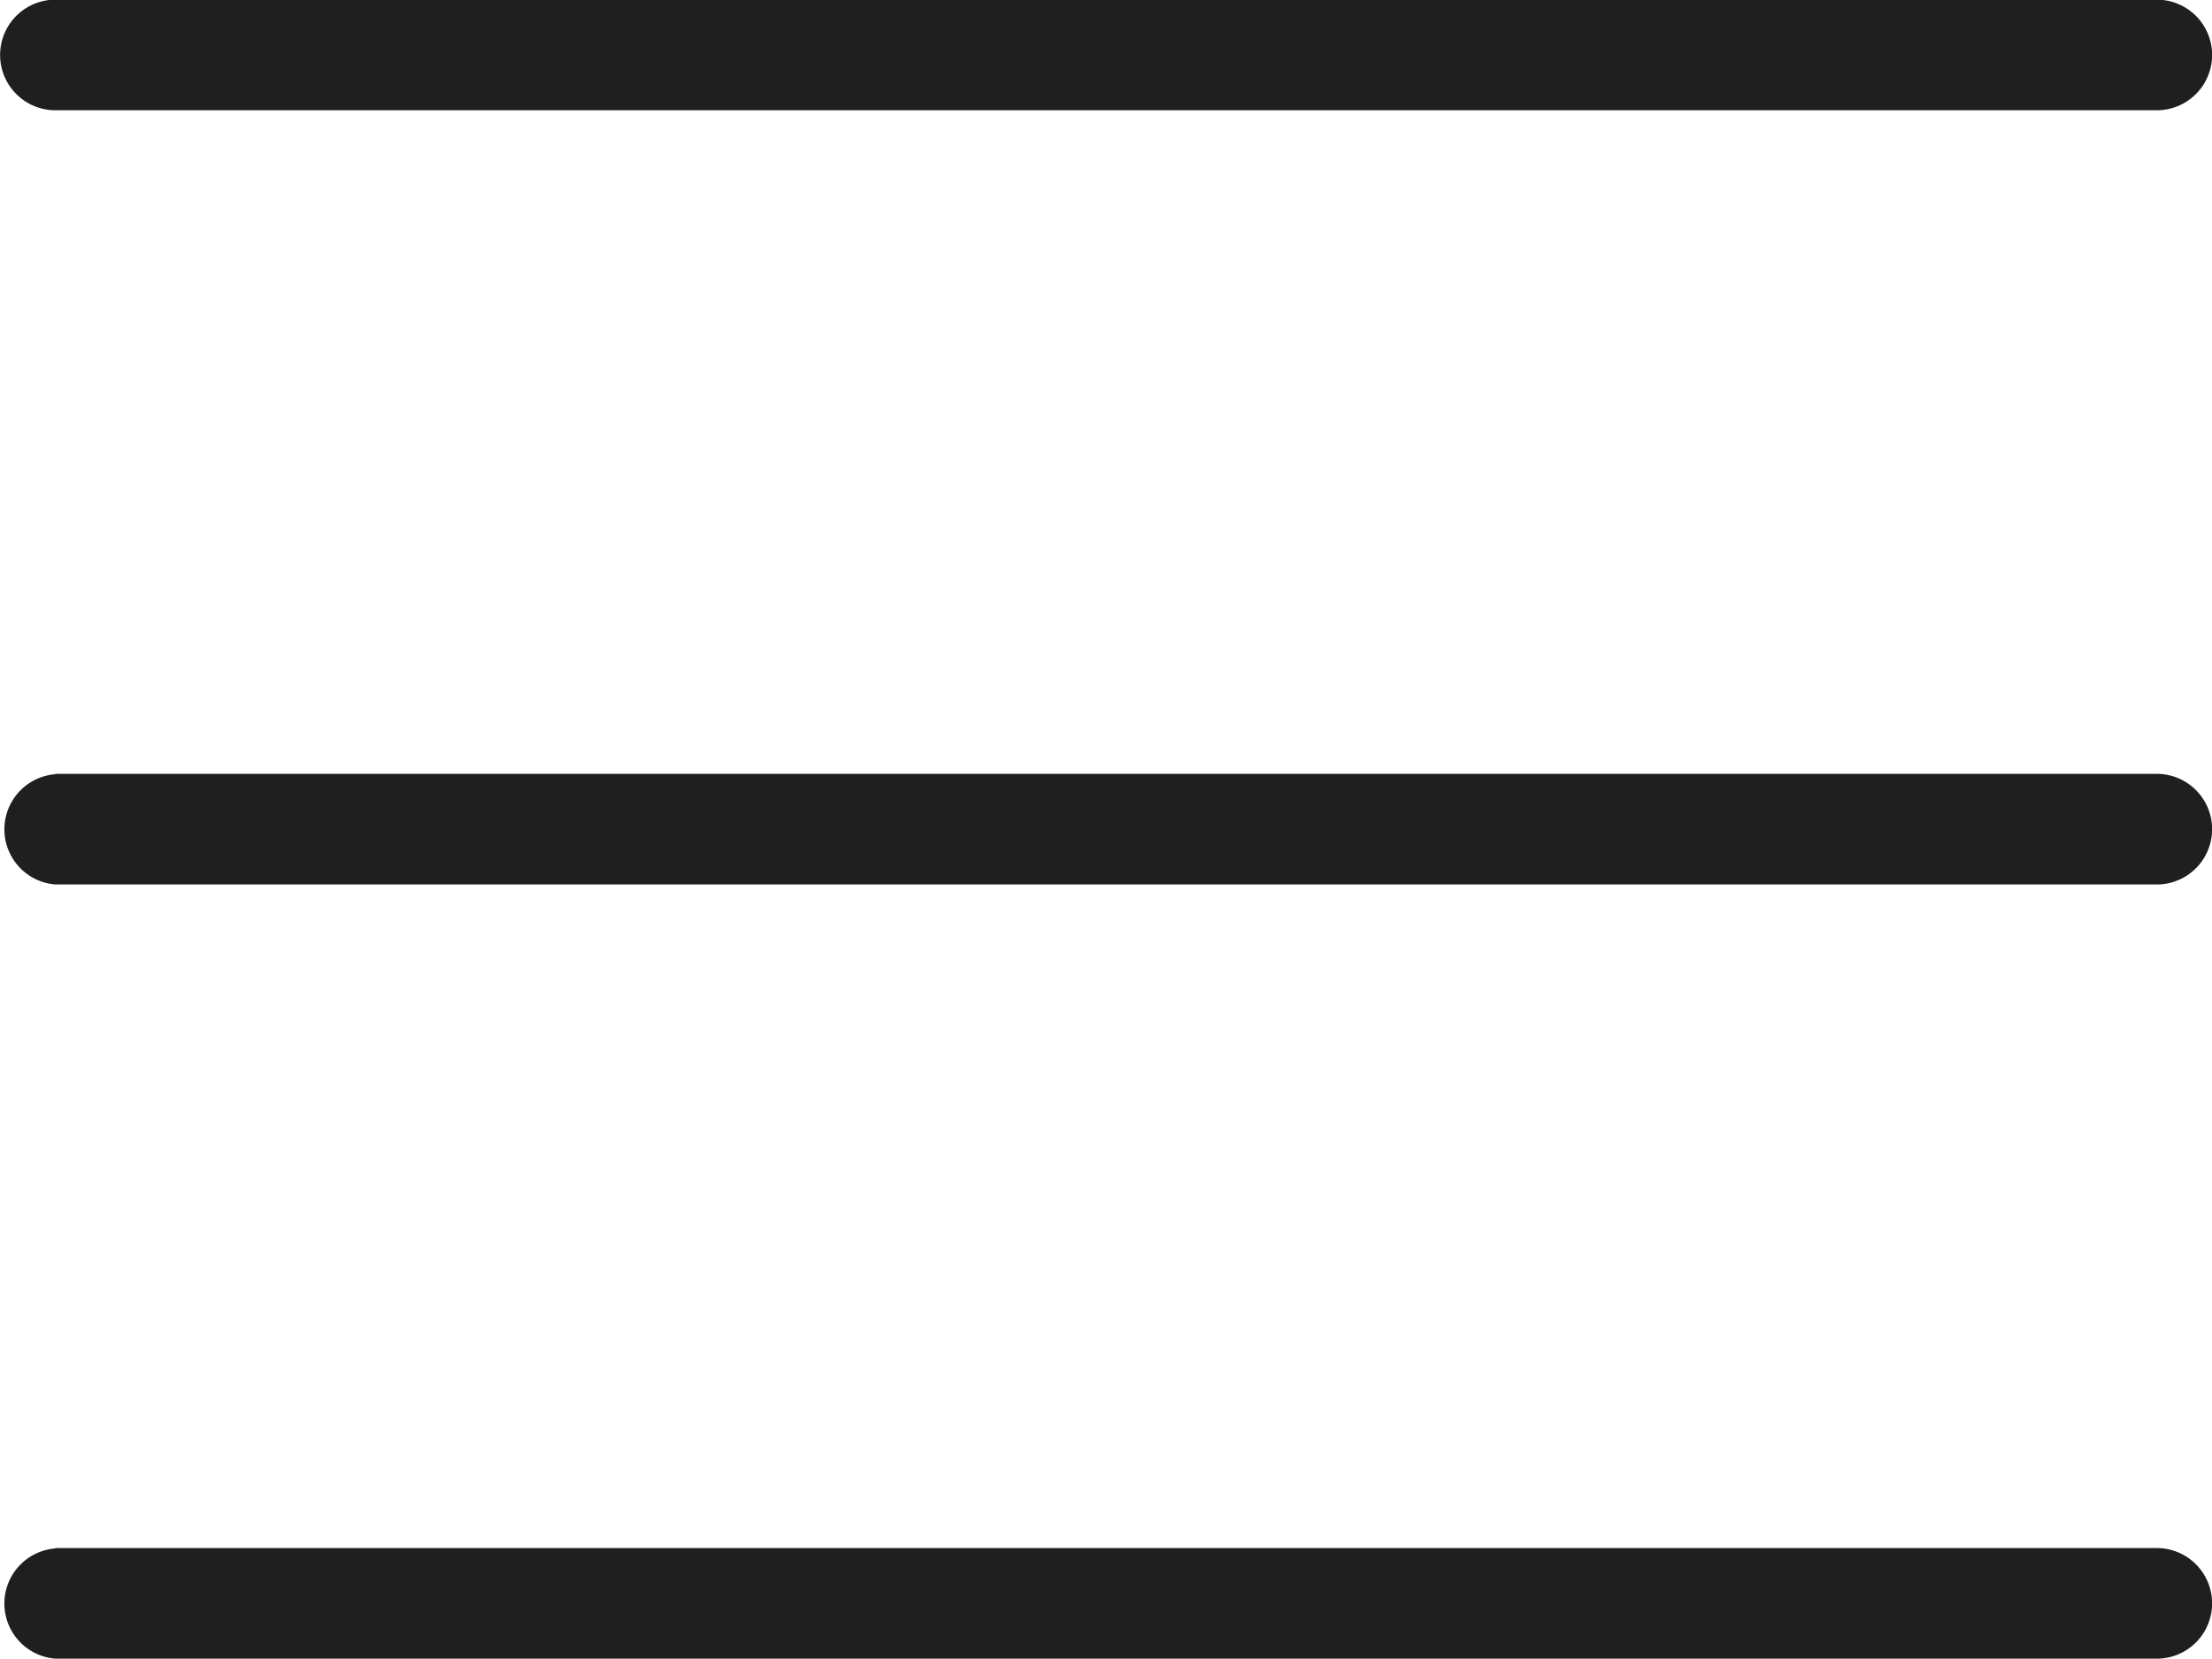 <svg xmlns="http://www.w3.org/2000/svg" width="40" height="30" viewBox="0 0 40 30">
<defs>
    <style>
      .cls-1 {
        fill: #1f1f1f;
      }
    </style>
  </defs>
  <path id="矩形_757" data-name="矩形 757" class="cls-1" d="M36.908,130.994h38a1,1,0,0,1,0,2h-38A1,1,0,0,1,36.908,130.994Zm0,14h38a1,1,0,0,1,0,2h-38A1,1,0,0,1,36.908,145Zm0,14h38a1,1,0,0,1,0,2h-38A1,1,0,0,1,36.908,159Z" transform="translate(-35.906 -131)"/>
</svg>
